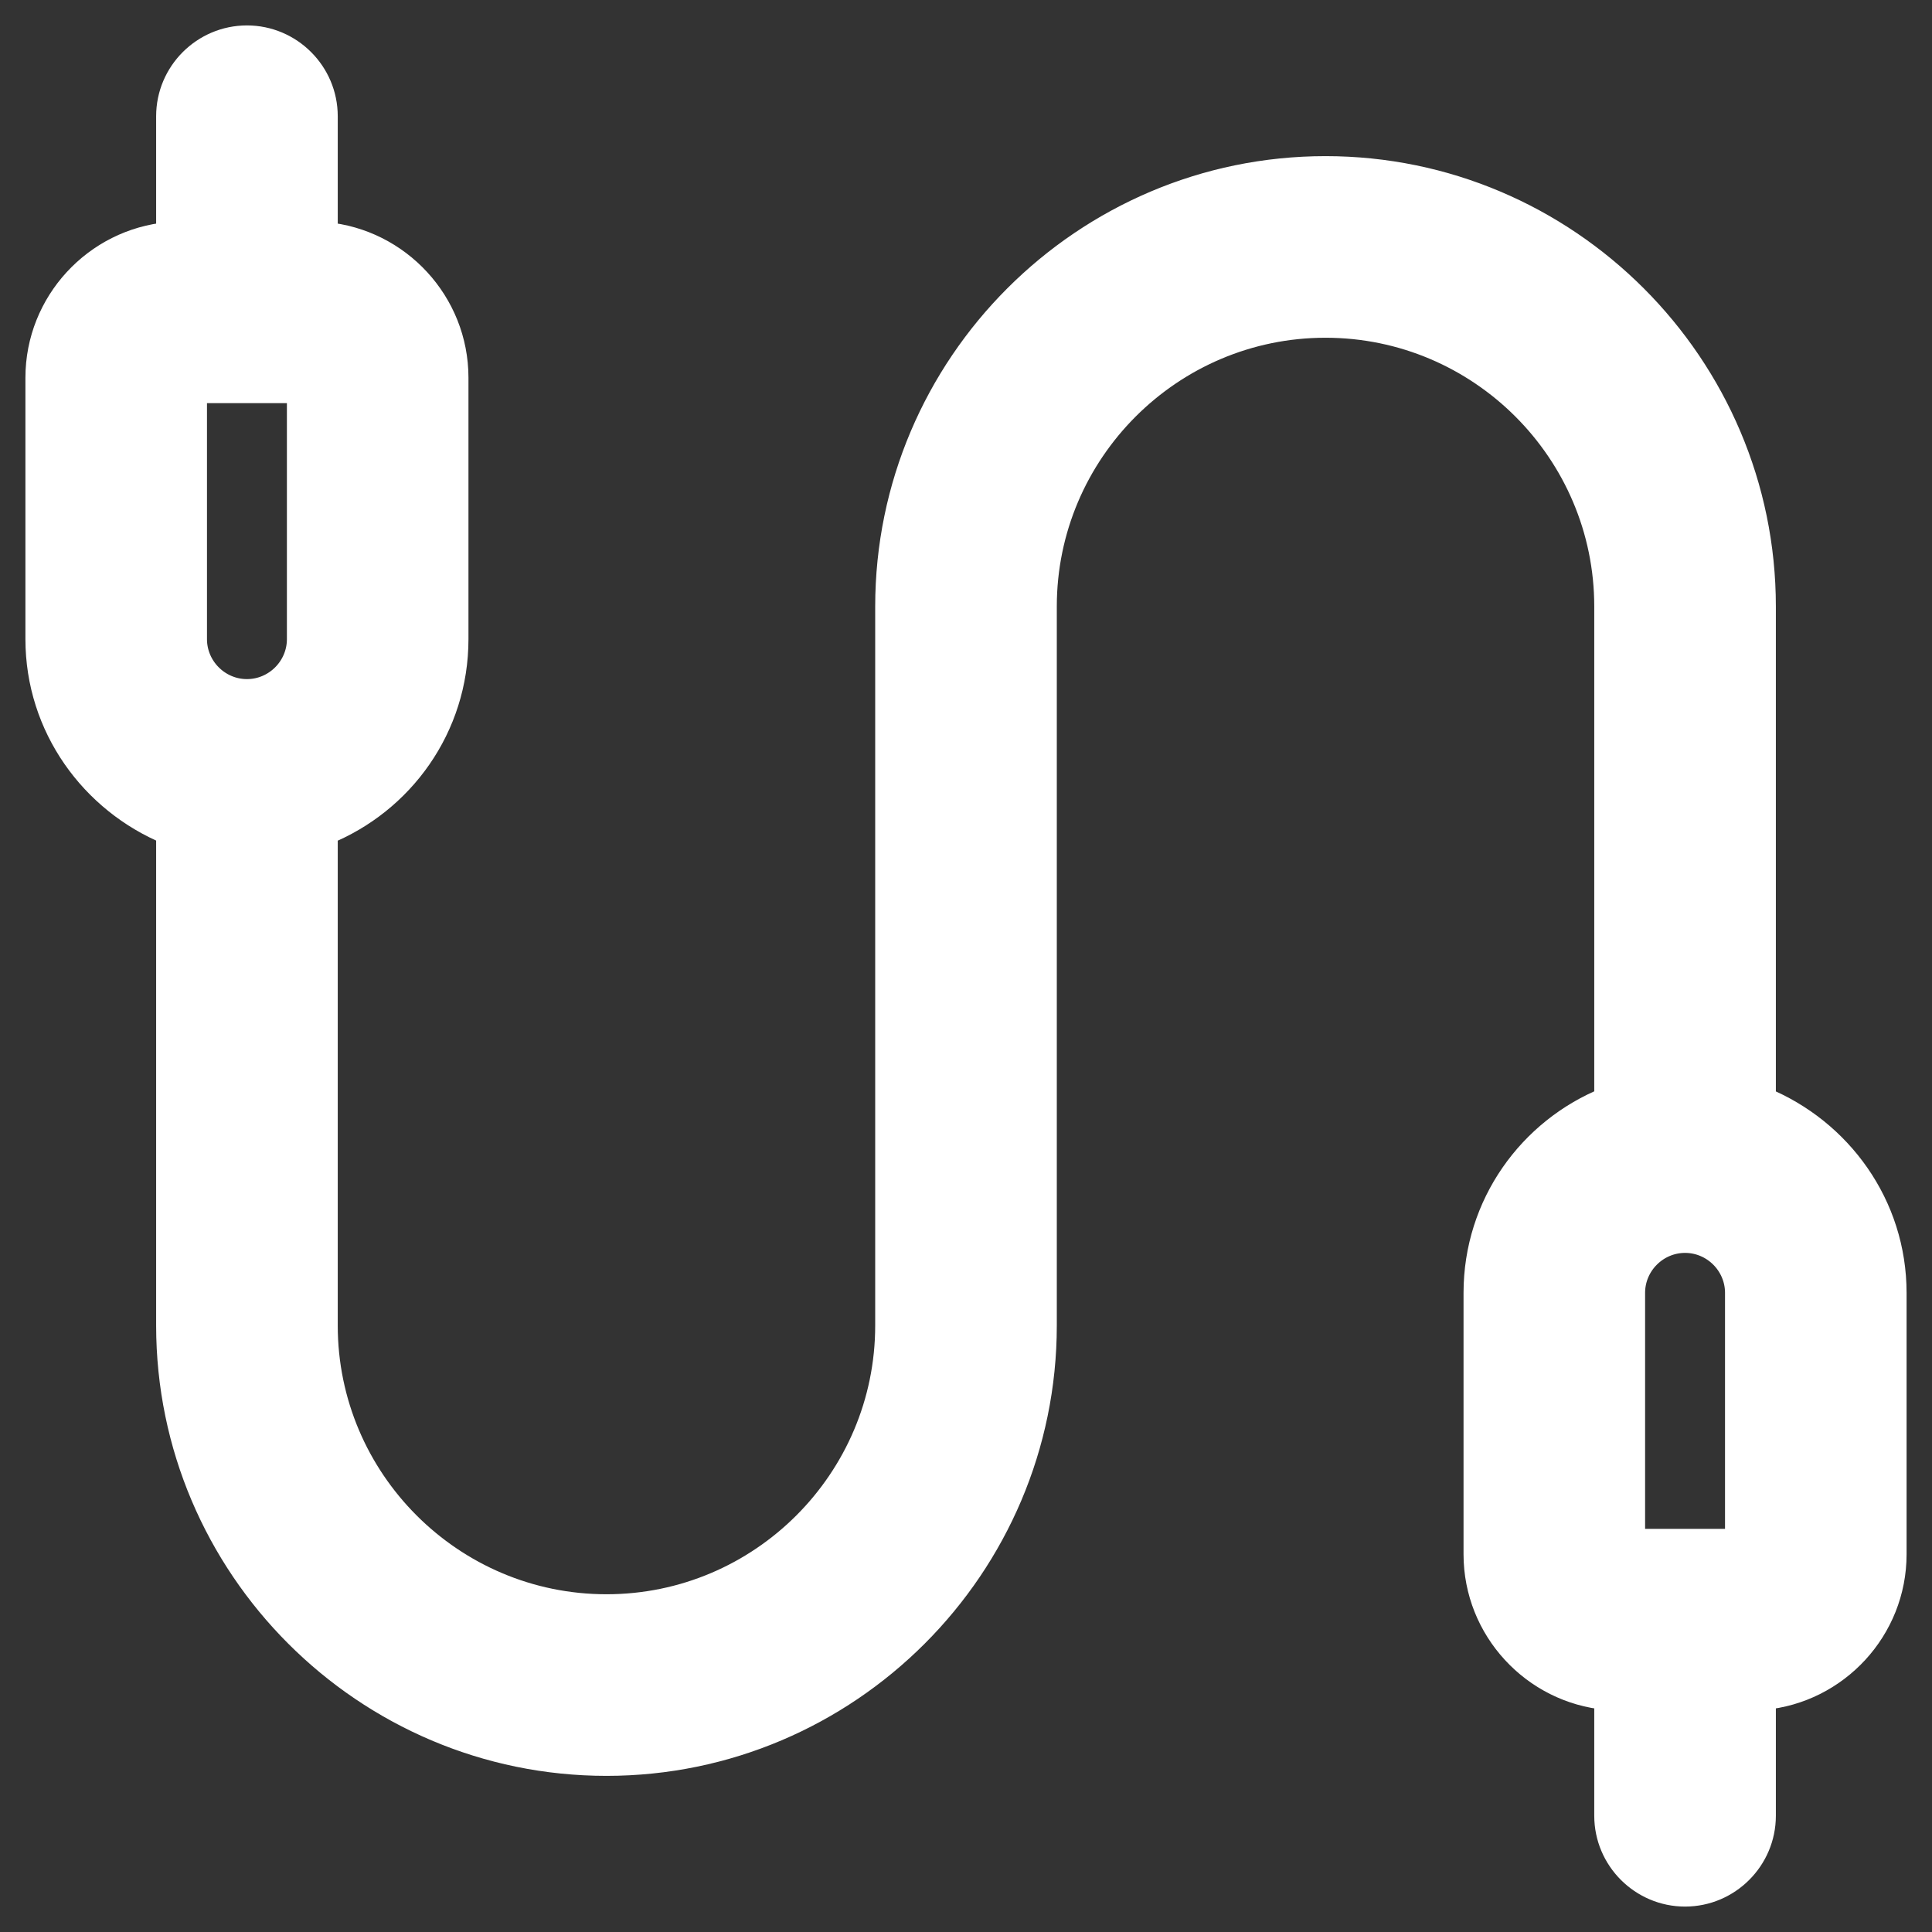 <svg width="38" height="38" viewBox="0 0 38 38" fill="none" xmlns="http://www.w3.org/2000/svg">
<rect x="0" y="0" width="38" height="38" fill="#333333" stroke="none"/>
<path d="M34.679 21.631V11.929C34.679 7.188 30.812 3.321 26.071 3.321C21.331 3.321 17.464 7.188 17.464 11.929V26.071C17.464 29.122 14.979 31.607 11.929 31.607C8.878 31.607 6.393 29.122 6.393 26.071V16.37C7.893 15.765 8.964 14.303 8.964 12.571V7.429C8.964 5.96 7.829 4.746 6.393 4.618V2.286C6.393 1.44 5.702 0.75 4.857 0.75C4.012 0.75 3.321 1.44 3.321 2.286V4.618C1.885 4.746 0.75 5.96 0.75 7.429V12.571C0.75 14.292 1.823 15.753 3.321 16.369V26.071C3.321 30.812 7.188 34.679 11.929 34.679C16.669 34.679 20.536 30.812 20.536 26.071V11.929C20.536 8.878 23.021 6.393 26.071 6.393C29.122 6.393 31.607 8.878 31.607 11.929V21.63C30.107 22.235 29.036 23.697 29.036 25.429V30.571C29.036 32.04 30.171 33.254 31.607 33.382V35.714C31.607 36.559 32.298 37.25 33.143 37.25C33.988 37.25 34.679 36.559 34.679 35.714V33.382C36.115 33.254 37.25 32.04 37.25 30.571V25.429C37.25 23.708 36.178 22.247 34.679 21.631ZM5.893 7.679V12.571C5.893 13.14 5.426 13.607 4.857 13.607C4.288 13.607 3.821 13.14 3.821 12.571V7.679H5.893ZM32.107 30.321V25.429C32.107 24.86 32.574 24.393 33.143 24.393C33.712 24.393 34.179 24.86 34.179 25.429V30.321H32.107Z" fill="white" stroke="white" stroke-width="0.5" stroke-linejoin="round"/>
</svg>
